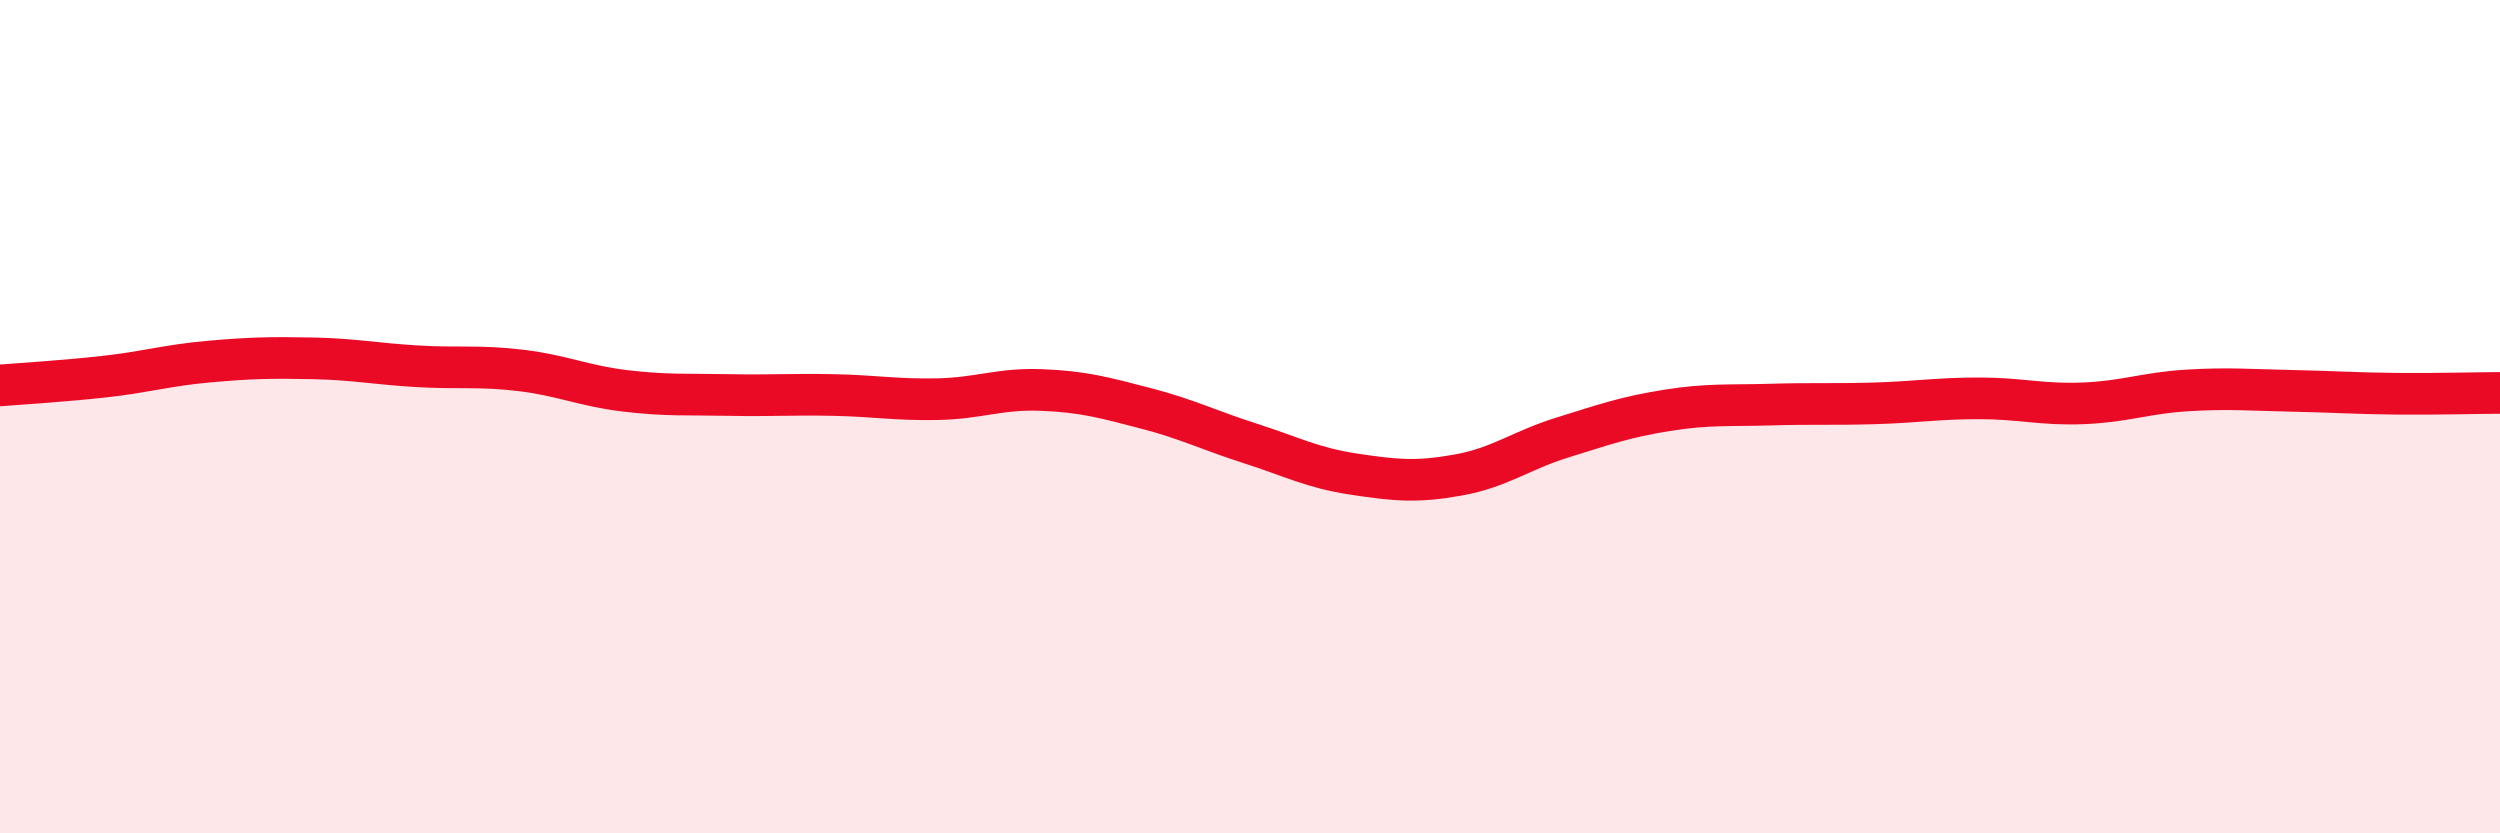 
    <svg width="60" height="20" viewBox="0 0 60 20" xmlns="http://www.w3.org/2000/svg">
      <path
        d="M 0,9.25 C 0.5,9.21 1.5,9.15 2.5,9.04 C 3.5,8.93 4,8.77 5,8.68 C 6,8.59 6.5,8.58 7.5,8.6 C 8.5,8.62 9,8.73 10,8.79 C 11,8.85 11.5,8.77 12.5,8.89 C 13.5,9.01 14,9.26 15,9.38 C 16,9.5 16.5,9.46 17.5,9.48 C 18.5,9.5 19,9.46 20,9.48 C 21,9.5 21.5,9.6 22.5,9.58 C 23.5,9.56 24,9.32 25,9.36 C 26,9.4 26.5,9.54 27.5,9.8 C 28.5,10.06 29,10.32 30,10.64 C 31,10.96 31.5,11.23 32.5,11.38 C 33.5,11.53 34,11.58 35,11.4 C 36,11.22 36.5,10.81 37.5,10.5 C 38.5,10.19 39,10.01 40,9.85 C 41,9.69 41.5,9.74 42.5,9.71 C 43.5,9.68 44,9.71 45,9.68 C 46,9.65 46.5,9.56 47.5,9.56 C 48.5,9.56 49,9.72 50,9.68 C 51,9.64 51.5,9.43 52.5,9.37 C 53.5,9.31 54,9.36 55,9.38 C 56,9.4 56.5,9.44 57.5,9.45 C 58.5,9.46 59.5,9.43 60,9.43L60 20L0 20Z"
        fill="#EB0A25"
        opacity="0.1"
        stroke-linecap="round"
        stroke-linejoin="round"
      />
      <path
        d="M 0,9.25 C 0.5,9.21 1.5,9.15 2.5,9.04 C 3.5,8.93 4,8.77 5,8.68 C 6,8.59 6.5,8.58 7.5,8.6 C 8.5,8.62 9,8.73 10,8.79 C 11,8.85 11.5,8.77 12.5,8.89 C 13.5,9.01 14,9.26 15,9.38 C 16,9.5 16.5,9.46 17.5,9.48 C 18.5,9.5 19,9.46 20,9.48 C 21,9.5 21.5,9.6 22.5,9.58 C 23.5,9.56 24,9.32 25,9.36 C 26,9.4 26.5,9.54 27.5,9.8 C 28.5,10.06 29,10.32 30,10.64 C 31,10.96 31.5,11.23 32.5,11.38 C 33.5,11.53 34,11.58 35,11.4 C 36,11.22 36.5,10.81 37.5,10.5 C 38.5,10.19 39,10.01 40,9.85 C 41,9.69 41.5,9.74 42.5,9.71 C 43.5,9.68 44,9.71 45,9.68 C 46,9.65 46.5,9.56 47.5,9.56 C 48.5,9.56 49,9.72 50,9.68 C 51,9.64 51.5,9.43 52.5,9.37 C 53.5,9.31 54,9.36 55,9.38 C 56,9.4 56.5,9.44 57.5,9.45 C 58.5,9.46 59.5,9.43 60,9.43"
        stroke="#EB0A25"
        stroke-width="1"
        fill="none"
        stroke-linecap="round"
        stroke-linejoin="round"
      />
    </svg>
  